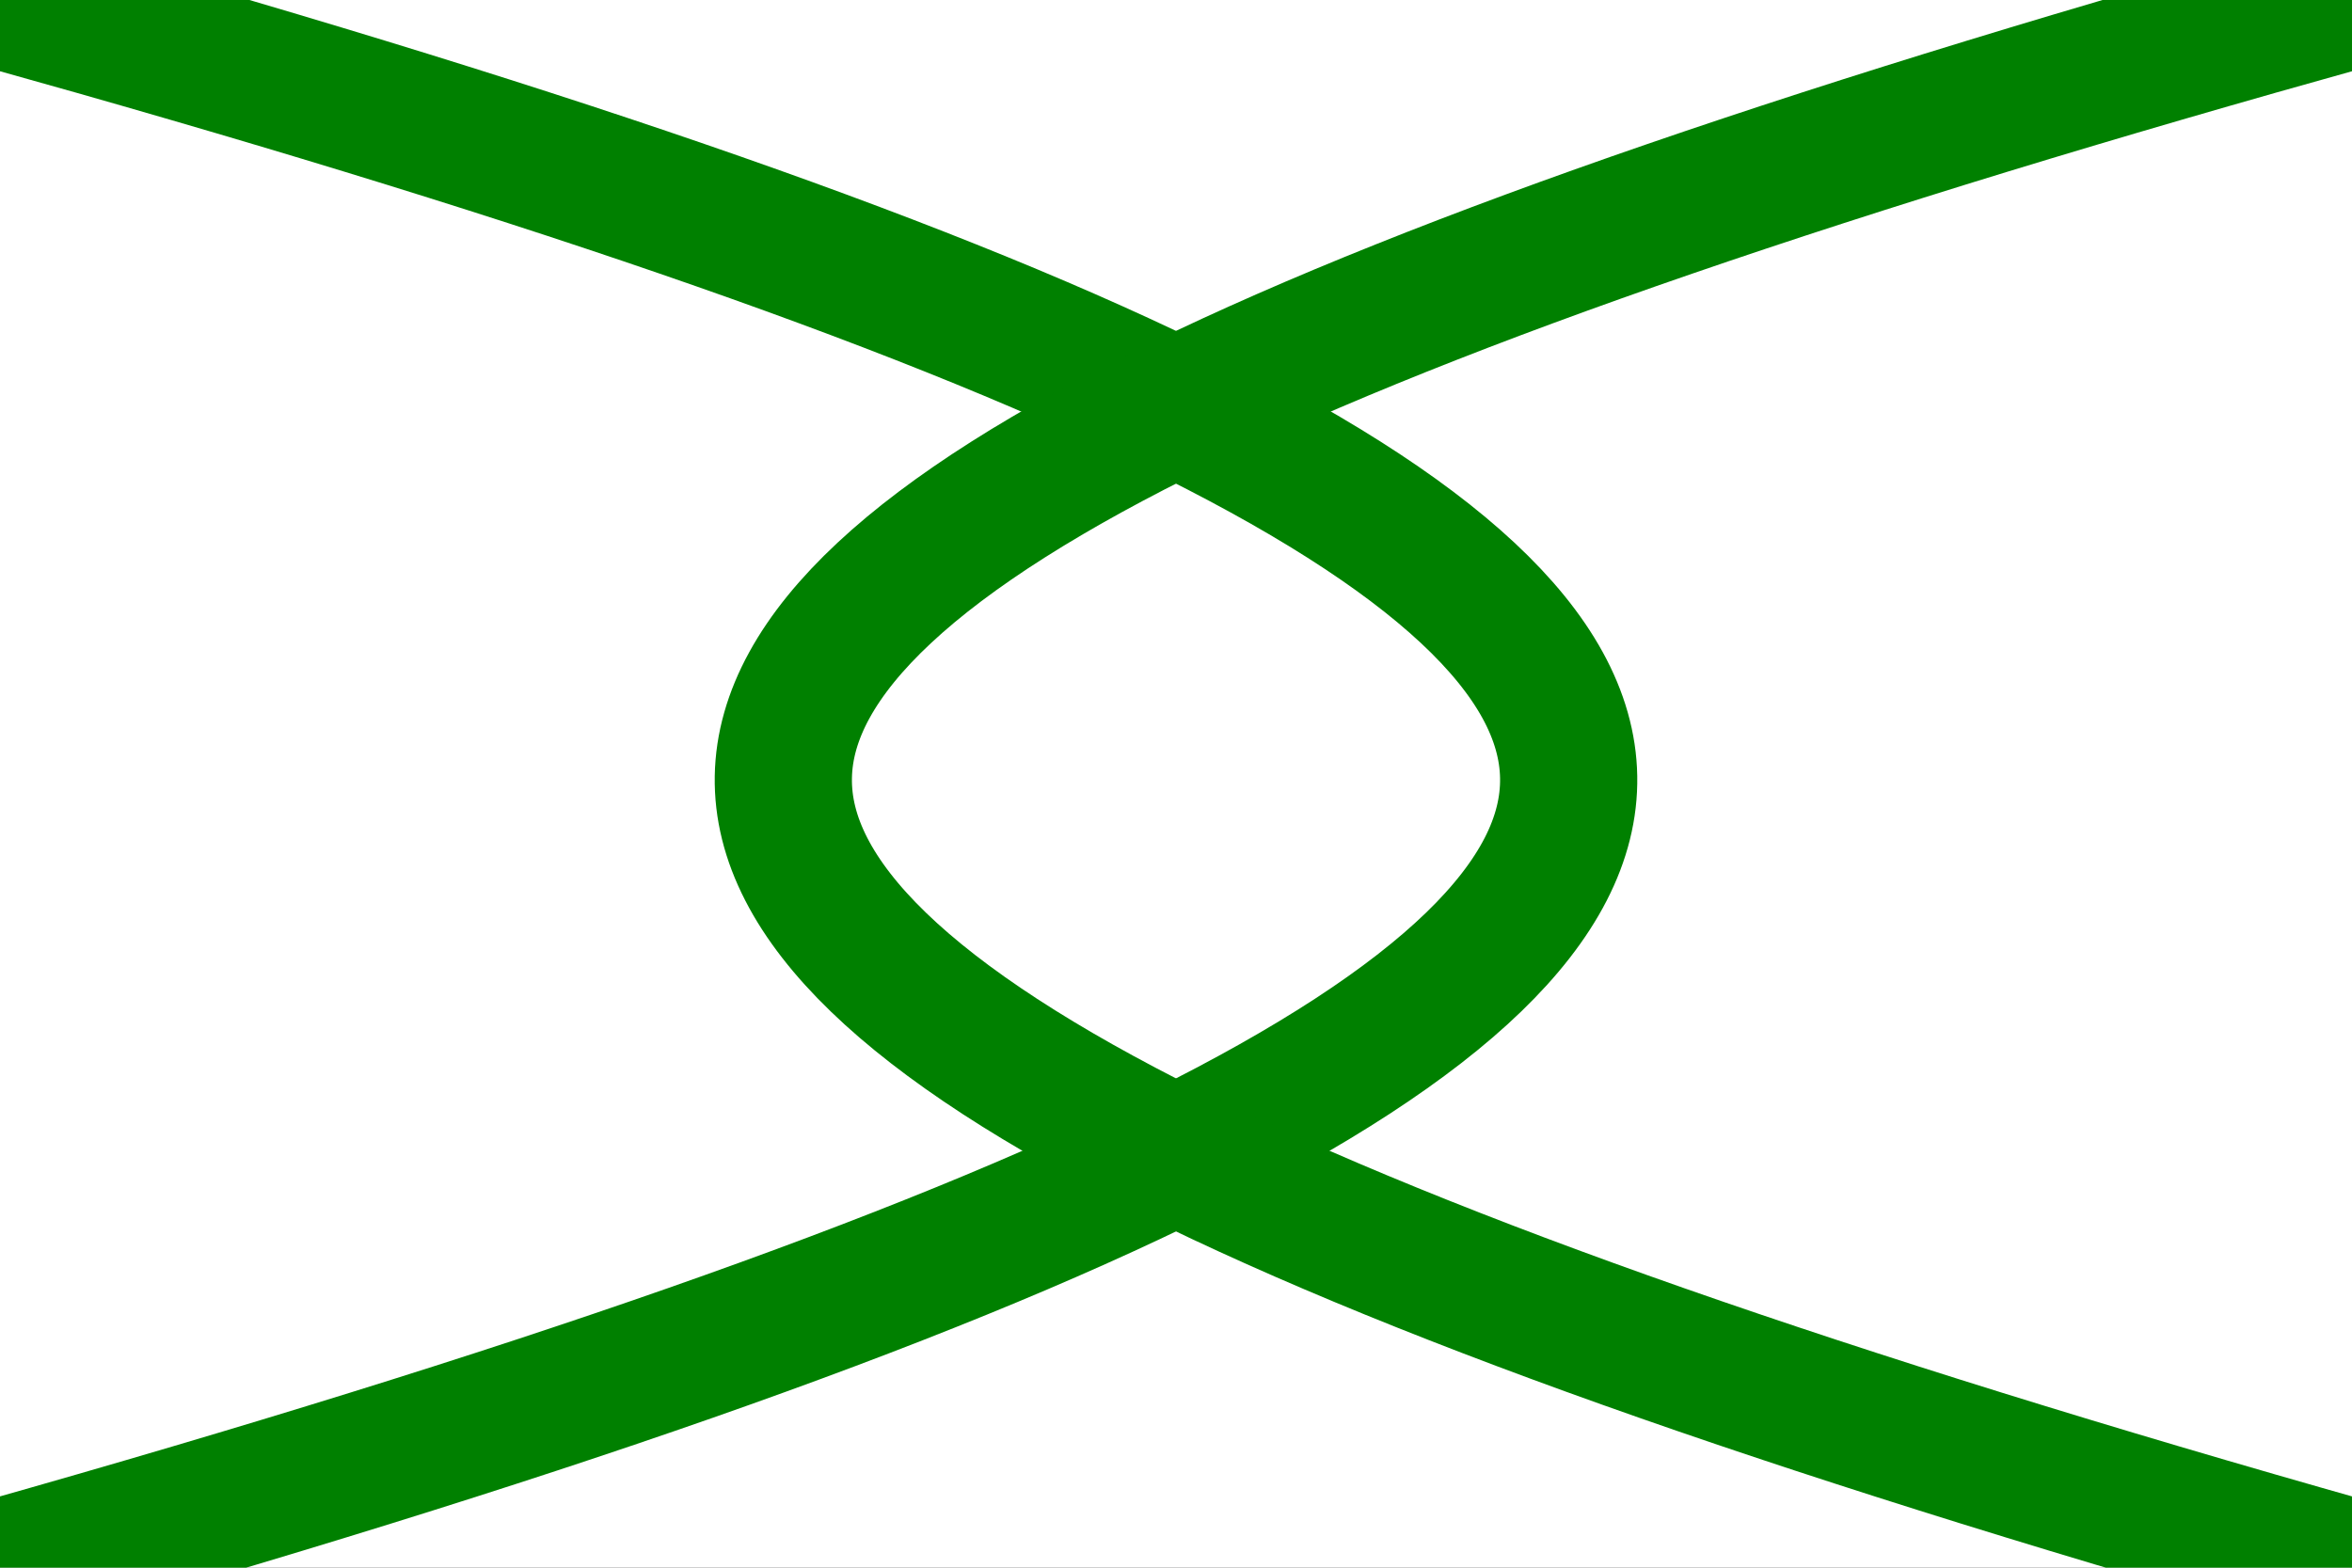 <?xml version="1.0" encoding="UTF-8" standalone="no"?>
<!-- Created with Inkscape (http://www.inkscape.org/) -->
<svg
   xmlns:svg="http://www.w3.org/2000/svg"
   xmlns="http://www.w3.org/2000/svg"
   xmlns:xlink="http://www.w3.org/1999/xlink"
   version="1.0"
   width="600"
   height="400"
   id="svg2">
  <rect width="100%" height="100%" fill="#333333" stroke="none"/>
  <defs
     id="defs12" />
  <rect
     width="600"
     height="400"
     ry="0"
     x="-600"
     y="0"
     transform="scale(-1,1)"
     style="fill:#ffffff"
     id="rect4145" />
  <g
     transform="translate(6.4482422e-5,-1.5258789e-5)"
     id="g4184">
    <path
       d="M 0,0 C 529.256,147.435 537.859,247.955 0,400"
       style="fill:none;fill-rule:evenodd;stroke:#008000;stroke-width:35;stroke-linecap:butt;stroke-linejoin:miter;stroke-miterlimit:4;stroke-dasharray:none;stroke-opacity:1"
       id="path2191" />
    <use
       transform="matrix(-1,0,0,1,600,0)"
       id="use4182"
       x="0"
       y="0"
       width="600"
       height="400"
       xlink:href="#path2191" />
  </g>
</svg>
